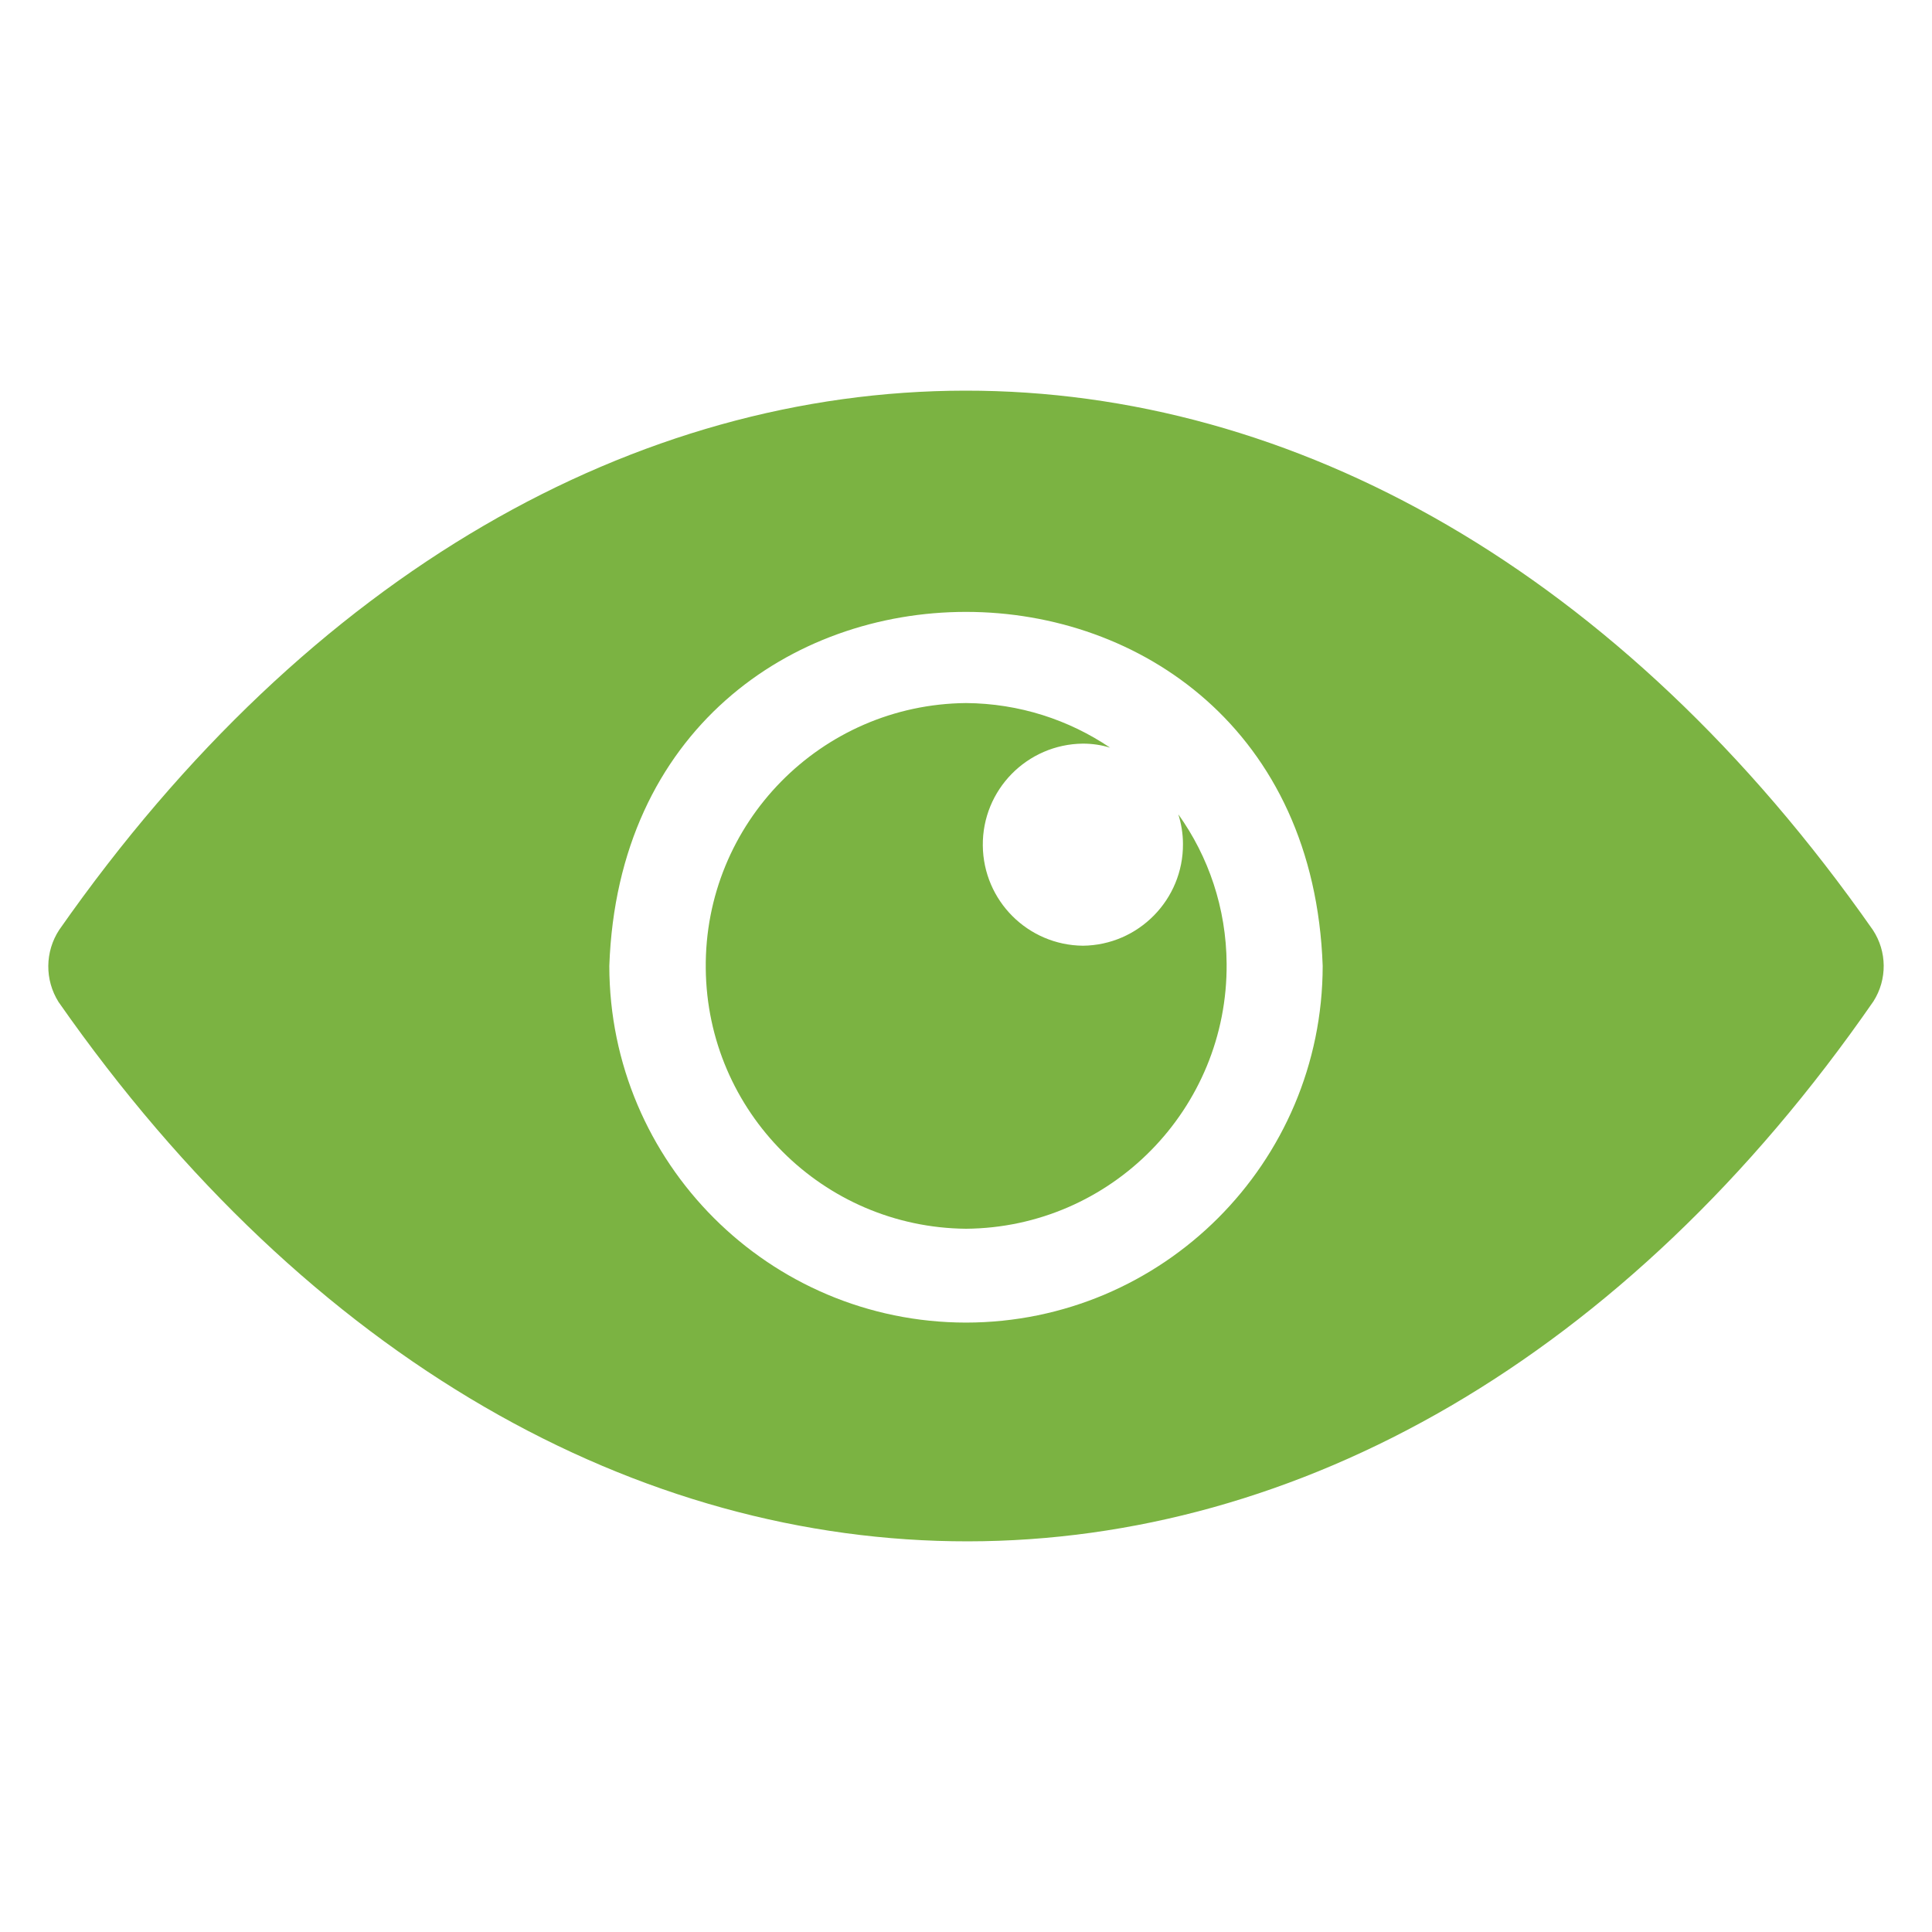 <svg xmlns="http://www.w3.org/2000/svg" width="100" height="100" viewBox="0 0 100 100" fill="none"><path d="M96.936 48.129C70.829 10.843 29.049 10.991 3.064 48.13C2.324 49.26 2.311 50.718 3.03 51.862C29.071 89.147 71.206 89.036 96.97 51.827C97.689 50.696 97.676 49.247 96.936 48.129ZM50 68.457C39.808 68.447 31.549 60.187 31.538 49.995C32.403 25.56 67.601 25.567 68.462 49.996C68.451 60.187 60.192 68.447 50 68.457Z" fill="#7BB342"></path><path d="M63.49 49.88C63.55 57.39 57.51 63.54 50 63.6C42.59 63.53 36.6 57.54 36.53 50.13C36.45 42.61 42.49 36.46 50 36.39C52.76 36.41 55.33 37.26 57.46 38.7C57.01 38.56 56.54 38.49 56.05 38.49C53.16 38.52 50.84 40.88 50.87 43.77C50.9 46.62 53.2 48.92 56.05 48.95C58.93 48.92 61.25 46.56 61.23 43.68C61.23 43.15 61.14 42.63 60.99 42.15C62.55 44.33 63.47 47 63.49 49.88Z" fill="#7BB342"></path></svg>